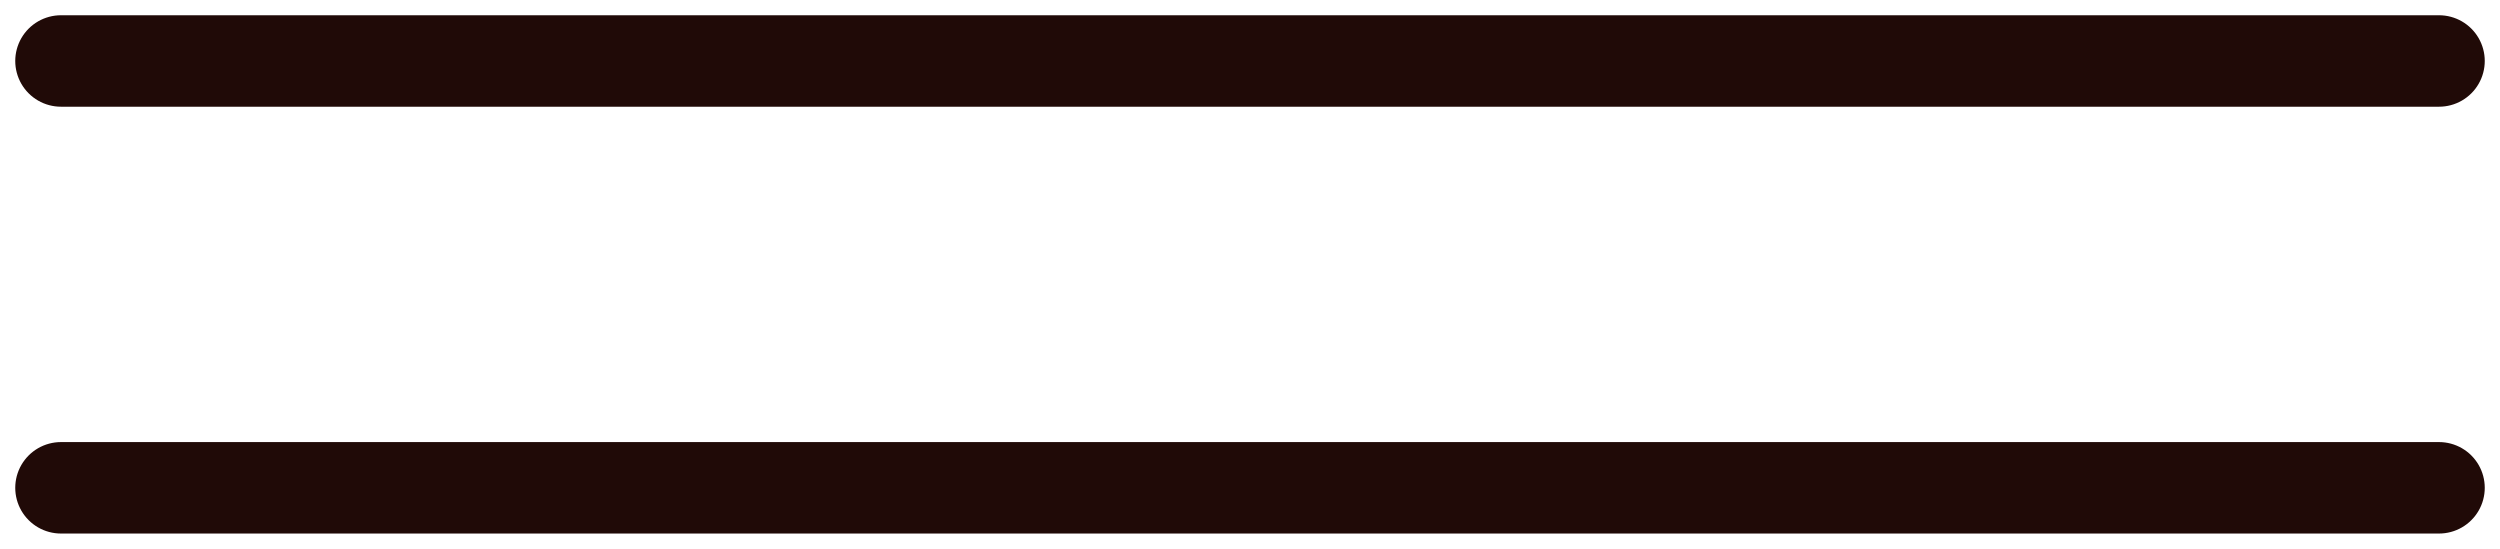 <?xml version="1.0" encoding="UTF-8"?> <svg xmlns="http://www.w3.org/2000/svg" width="41" height="9" viewBox="0 0 41 9" fill="none"><path d="M1 1L40 1" stroke="#200A07" stroke-width="1.5" stroke-linecap="round"></path><path d="M1 8H40" stroke="#200A07" stroke-width="1.5" stroke-linecap="round"></path></svg> 